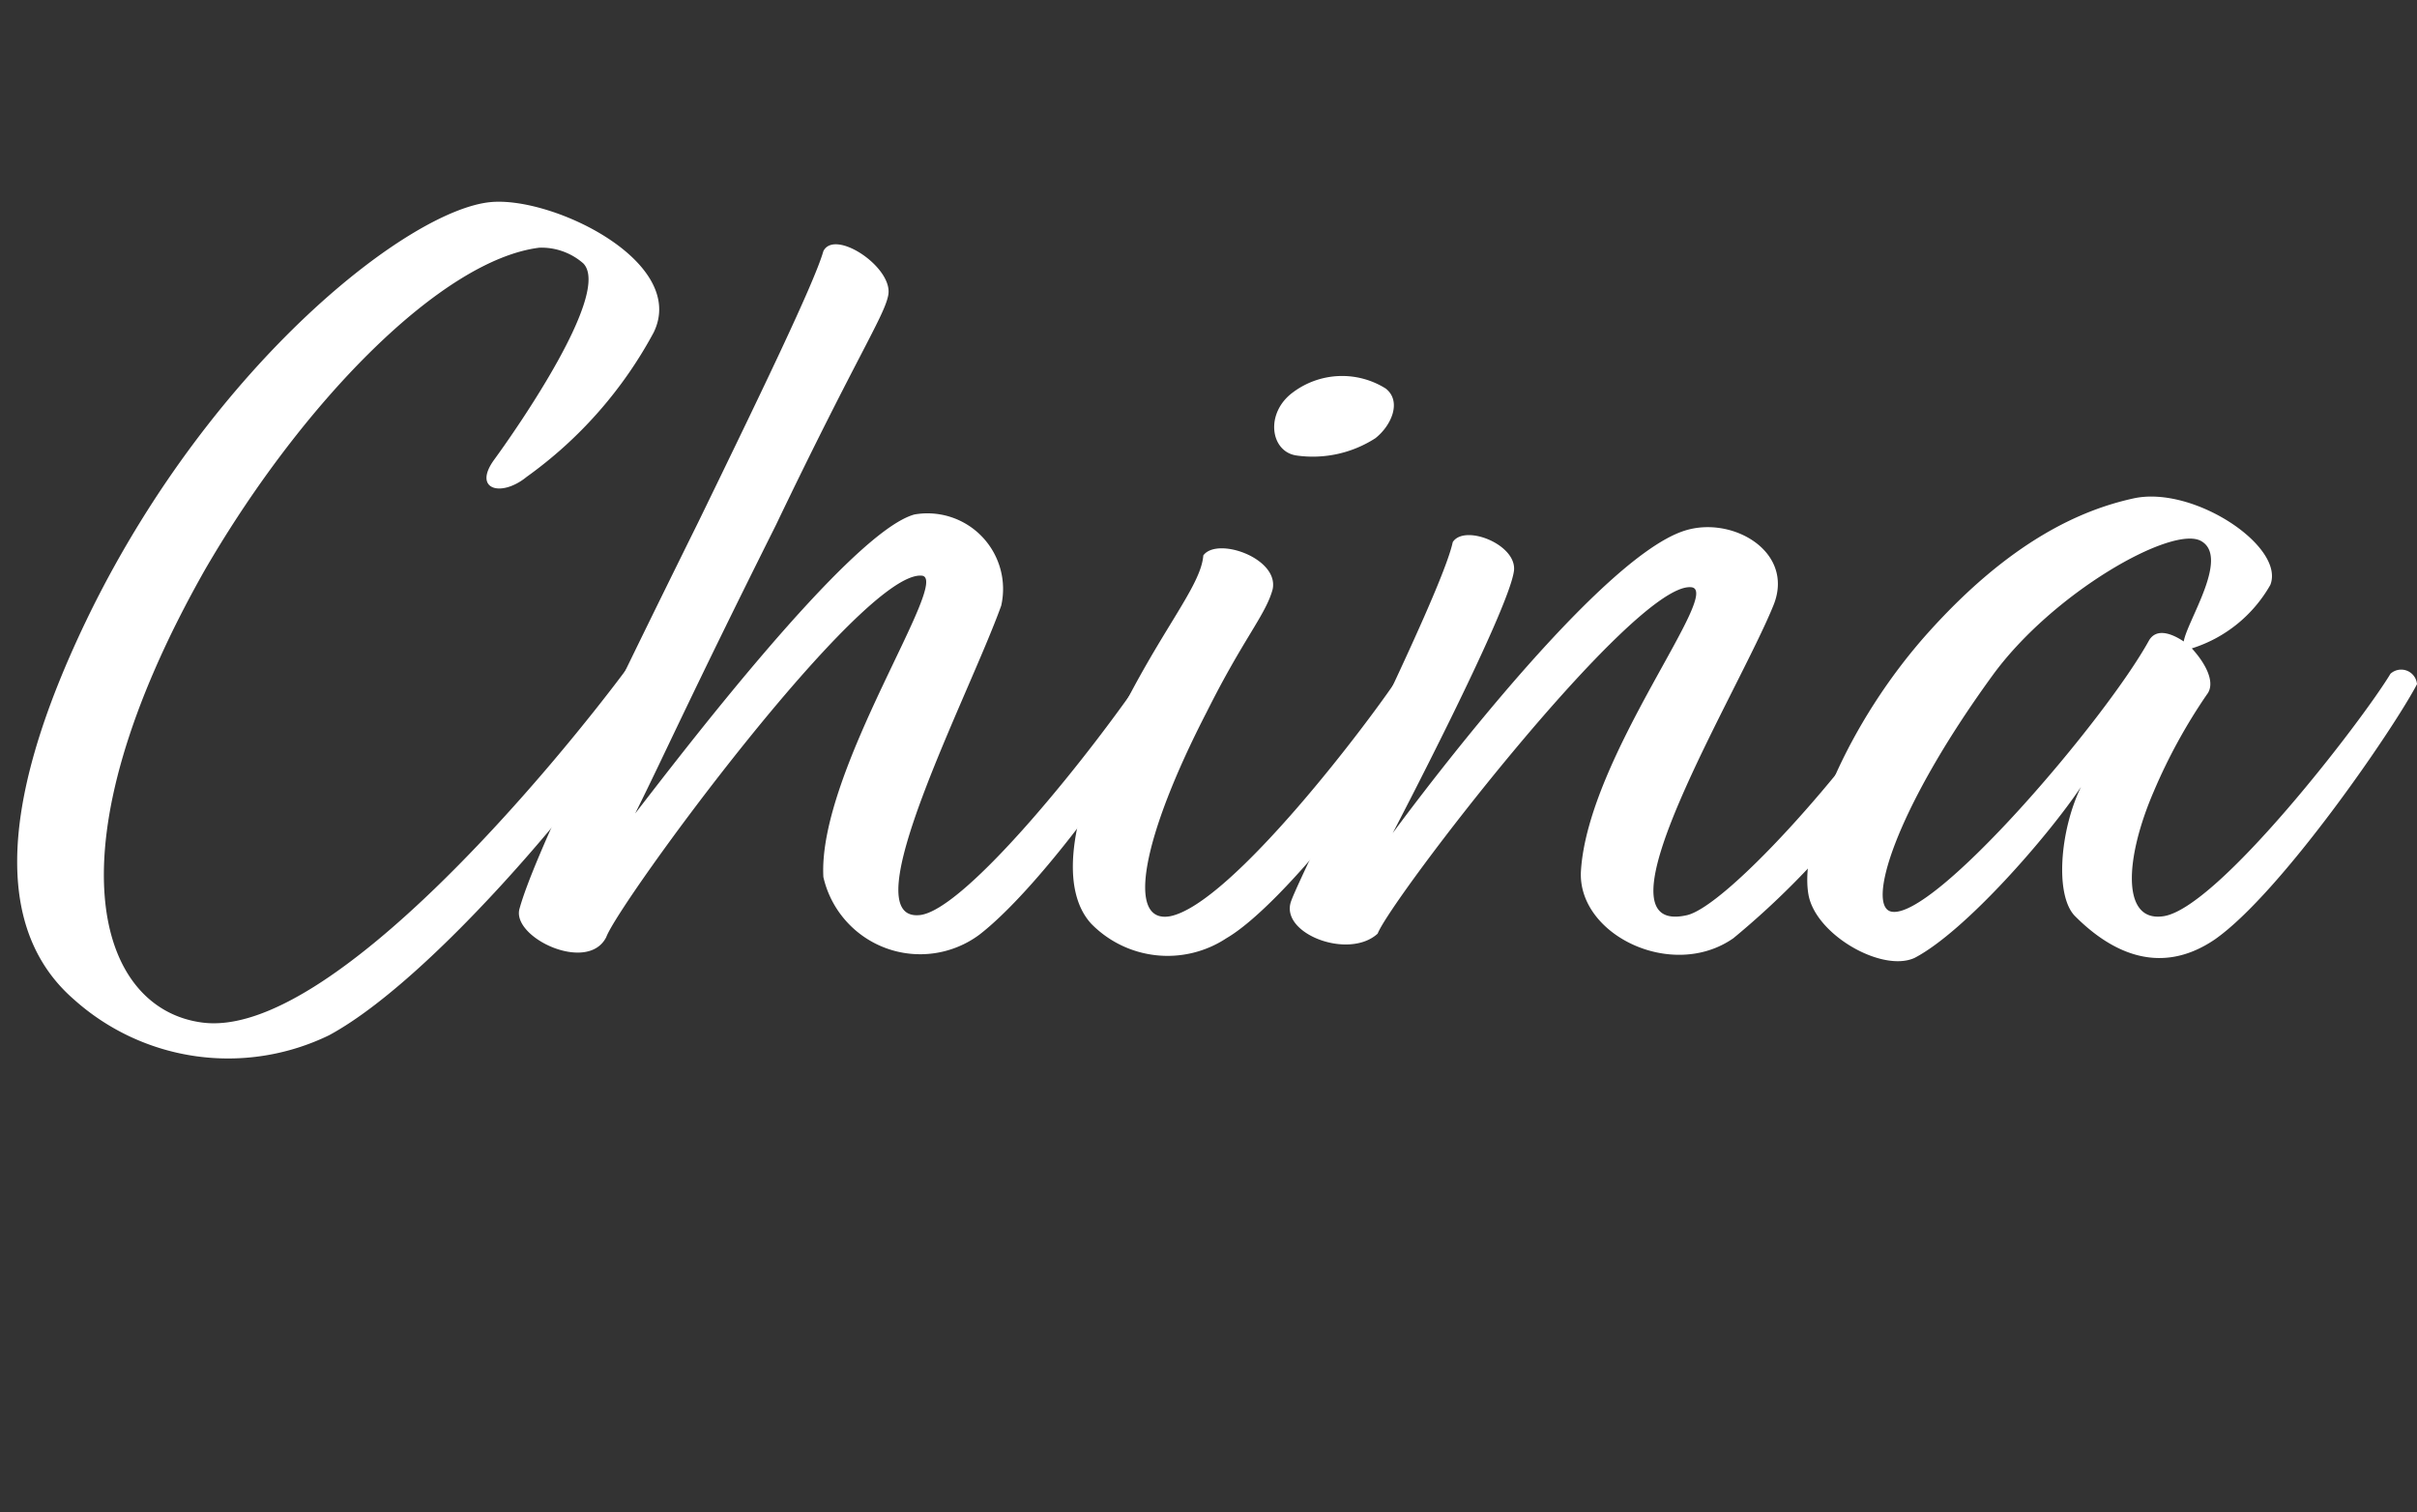 <svg id="f003139b-d520-4bc2-9d74-9df42f16f35d" data-name="tit" xmlns="http://www.w3.org/2000/svg" viewBox="0 0 83.72 52.38"><rect x="0" y="0" width="83.72" height="52.38" fill="#333333" stroke="none"/><defs><style>.e1386f2c-c082-4b2a-a781-bd6737a69bf6{fill:#fff;}</style></defs><title>china</title><path class="e1386f2c-c082-4b2a-a781-bd6737a69bf6" d="M18.68,8.58C15.32,9,10.52,13.86,7.12,19.7,1.6,29.42,3.36,34.94,7,35.42c4.48.6,12.48-9.24,14.76-12.32.36-.2,1,.2.88.6-.76,1.92-7.24,10-11.24,12.16a8,8,0,0,1-8.84-1.24c-2.44-2.12-3-6.16.6-13.48C7.44,12.5,14.2,7.26,17,7c2.16-.2,6.84,2.08,5.64,4.52a14.71,14.71,0,0,1-4.4,5c-.88.72-1.88.44-1.12-.6s4.08-5.8,3.08-6.8A2.2,2.2,0,0,0,18.68,8.58Z"/><path class="e1386f2c-c082-4b2a-a781-bd6737a69bf6" d="M26.88,18.18c-3,6-3.88,8-4.88,10,1.4-1.8,7.44-9.76,9.68-10.36a2.62,2.62,0,0,1,3,3.16c-1.12,3.12-5.2,10.92-2.84,10.72,1.56-.12,6-5.64,8-8.64.52-.4.84.08.76.72-1.68,3-4.76,7.12-6.68,8.6a3.44,3.44,0,0,1-5.4-2C28.32,26.7,33,20,31.92,19.94,29.84,19.78,21.44,31.26,21,32.46c-.64,1.28-3.32,0-3-1,.48-1.72,2.72-6.36,6.2-13.4,2.08-4.28,4-8.24,4.32-9.36.4-.8,2.48.6,2.24,1.56C30.6,11,29.64,12.42,26.88,18.18Z"/><path class="e1386f2c-c082-4b2a-a781-bd6737a69bf6" d="M44.08,20.42c-.24.88-1,1.68-2.28,4.24C39.56,29,39,32,40.52,31.74c2.12-.4,7-6.84,8.08-8.52a.56.56,0,0,1,.88.48c-.84,2.32-5,7.64-7,8.8A3.7,3.7,0,0,1,37.8,32c-.92-1-1-3.16.8-6.88,1.56-3.24,3-4.8,3.08-5.88C42.16,18.58,44.32,19.34,44.08,20.42Zm.72-6.84A2.84,2.84,0,0,1,48,13.46c.56.44.2,1.28-.36,1.72a4,4,0,0,1-2.72.6C44,15.66,43.8,14.3,44.8,13.58Z"/><path class="e1386f2c-c082-4b2a-a781-bd6737a69bf6" d="M48.24,28.86s6.92-9.48,10.12-10.48c1.64-.52,3.8.72,3.08,2.56-1.2,3-6.48,11.56-3,10.76,1.32-.32,5.44-4.8,7.84-8.52.6-.44.88.4.76.76a28.42,28.42,0,0,1-7,8.56c-2.12,1.48-5.4-.12-5.28-2.32.24-4,5-9.8,3.8-9.84-2-.12-10.4,10.84-10.84,12-1,.92-3.4,0-3-1.12s5.2-10.56,5.6-12.44c.4-.64,2.24.08,2.12,1C52.24,21.22,48.24,28.86,48.24,28.86Z"/><path class="e1386f2c-c082-4b2a-a781-bd6737a69bf6" d="M75.92,22.46c.48.52.84,1.2.52,1.6a19.21,19.21,0,0,0-1.84,3.36c-1,2.32-1.12,4.52.32,4.32,1.88-.24,6.92-6.8,7.88-8.4a.55.55,0,0,1,.92.36c-.84,1.6-4.72,7.24-7,8.84-2,1.36-3.72.32-4.84-.8-.72-.72-.52-3,.2-4.48-1.12,1.68-4,5-5.76,5.92-1.12.52-3.44-.8-3.68-2.2-.32-1.84,1.32-5.92,4.16-9.08s5.28-4.24,7.12-4.64c2.08-.44,5.24,1.68,4.72,3A4.77,4.77,0,0,1,75.92,22.46Zm-.28-.24c.12-.72,1.6-2.92.6-3.48s-5.16,1.8-7.24,4.68c-3.4,4.68-4.36,8-3.48,8.16,1.48.28,7.4-6.64,8.92-9.4C74.68,21.78,75.16,21.9,75.64,22.22Z"/></svg>